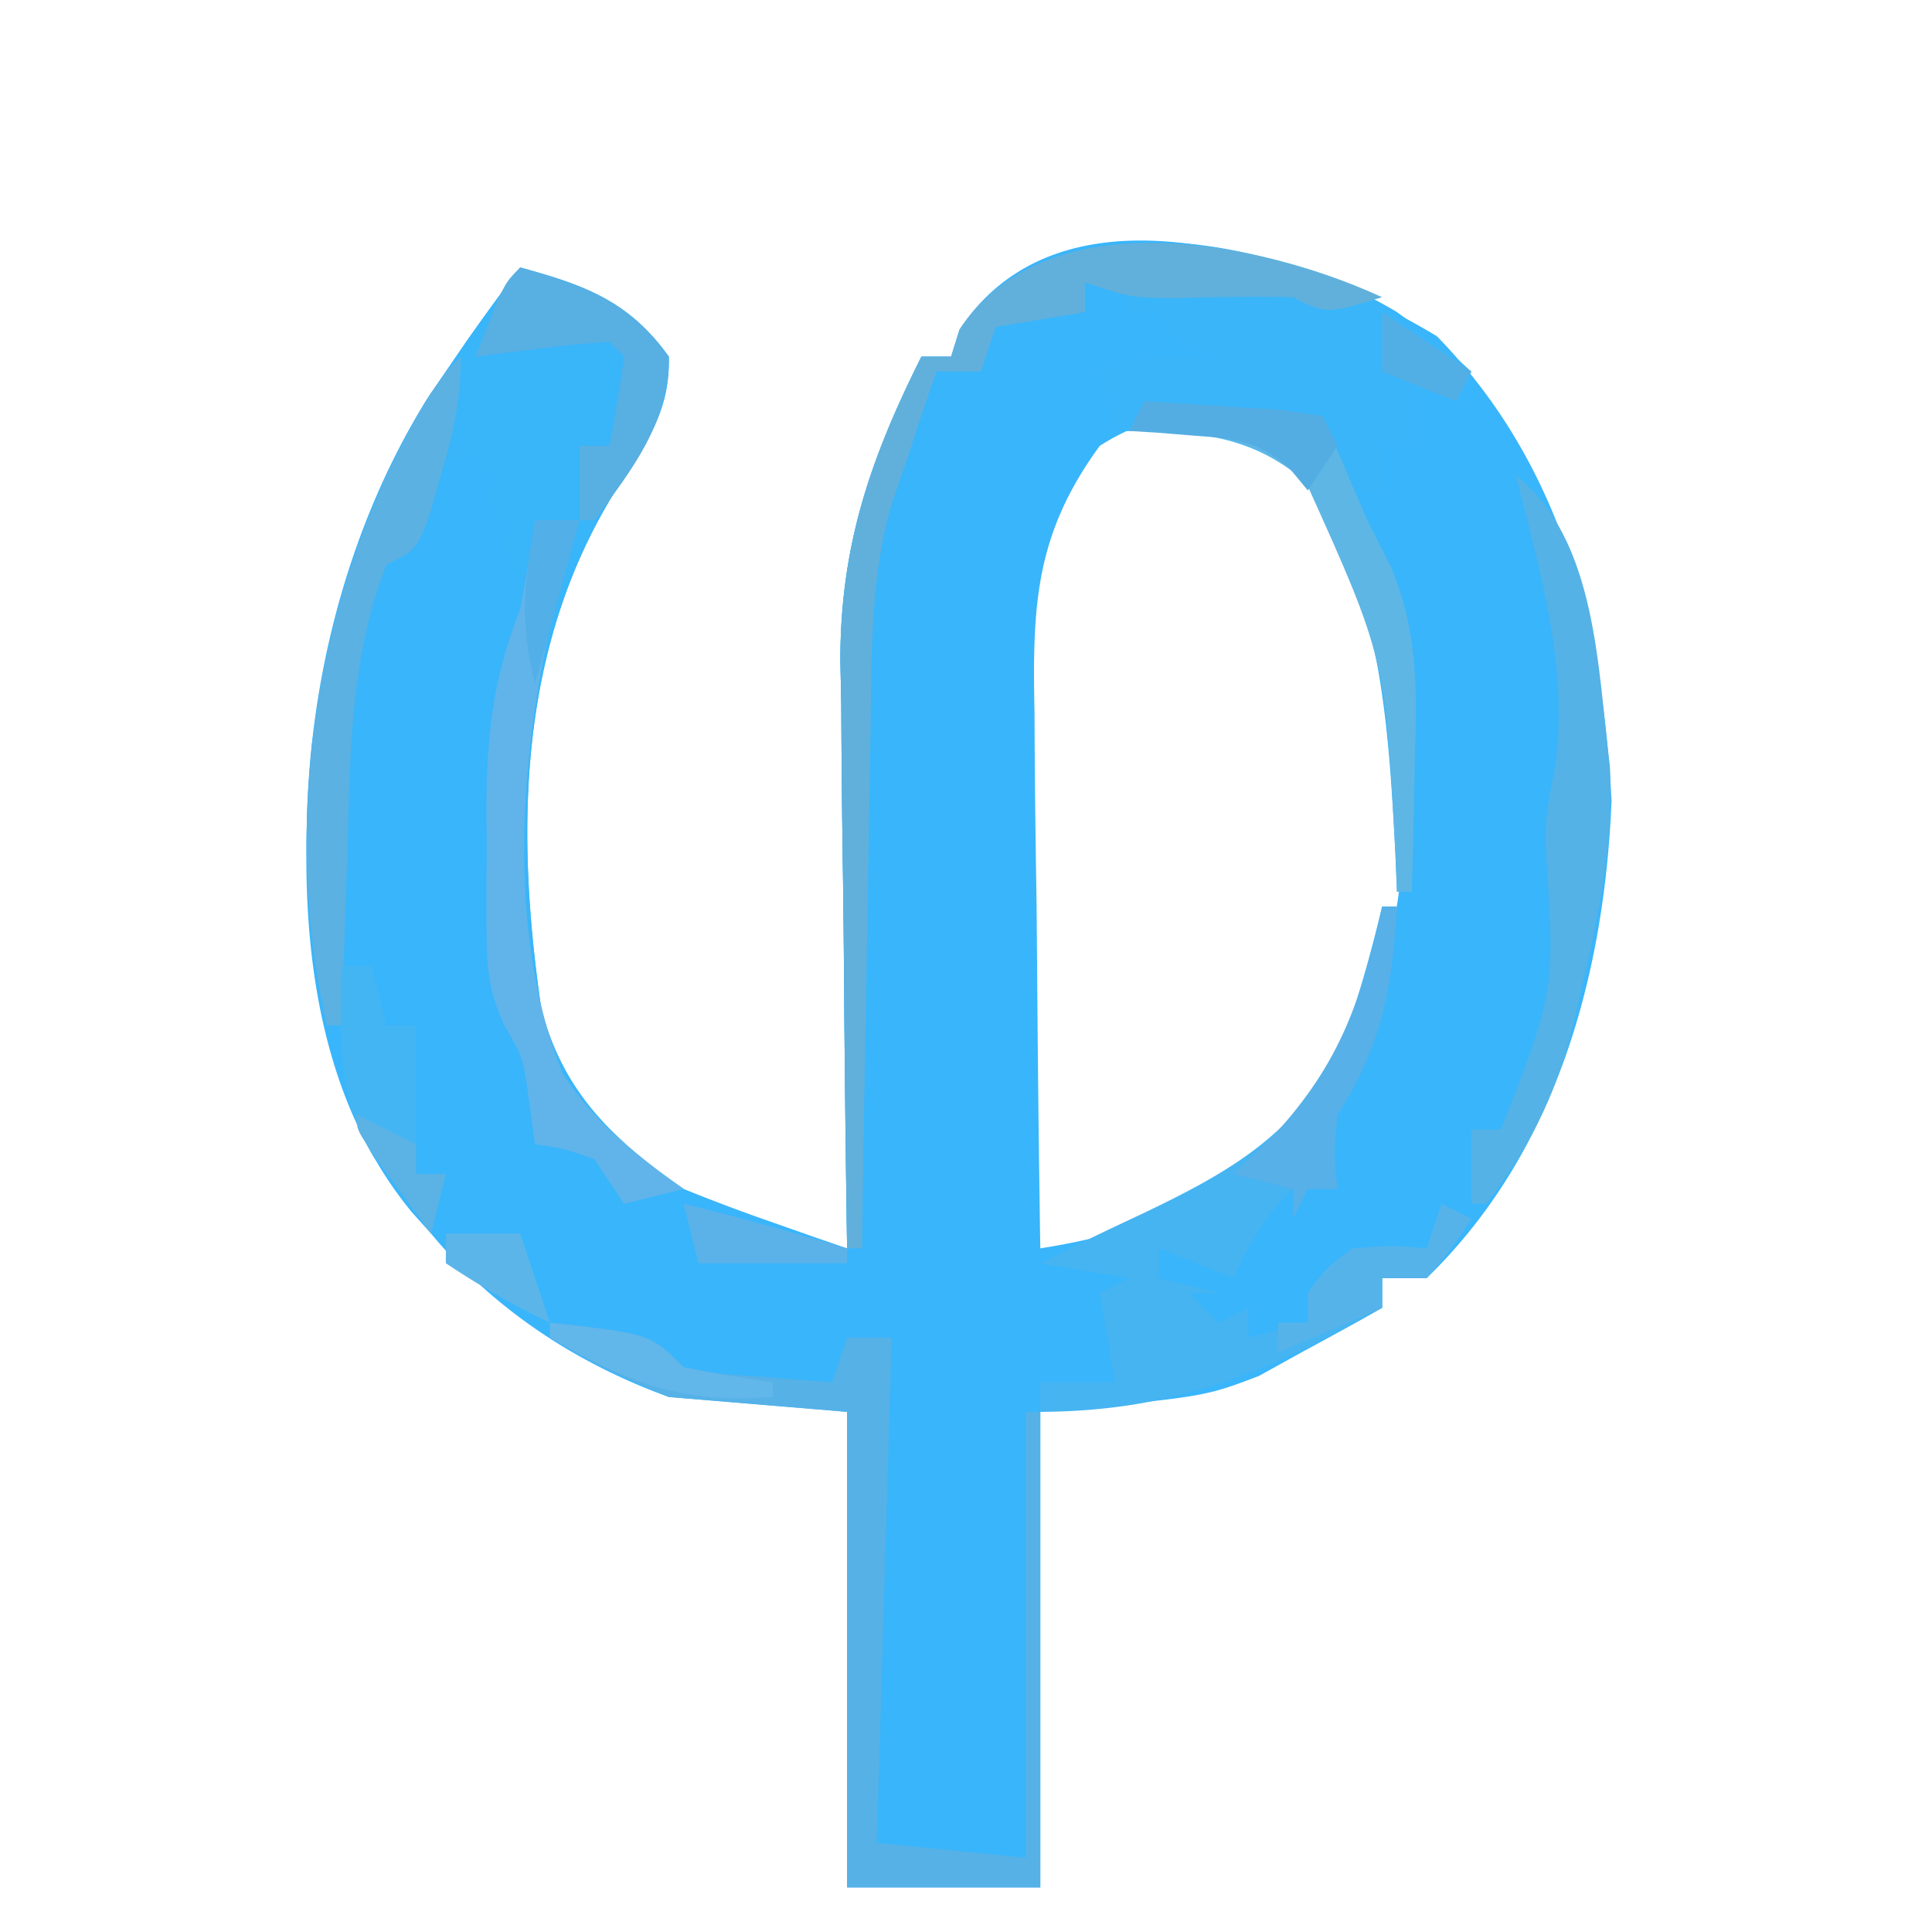 <svg xmlns="http://www.w3.org/2000/svg" viewBox="0 0 102 130" width="32" height="32"><path fill="#39b5fb" d="M82.688 22.625c8.343 8.57 11.137 19.522 11.75 31.25C93.95 65.688 90.685 77.583 82 86h-3v2a259 259 0 0 1-5.312 2.938l-2.989 1.652C67 94 67 94 56 95v32H43V95l-12-1c-6.219-2.256-11.763-5.89-16-11l-1.297-1.445C6.568 72.866 5.984 60.757 7 50c1.43-8.957 3.831-17.448 9-25l1.43-2.094A219 219 0 0 1 21 18c4.337 1.183 7.334 2.268 10 6 .1 3.577-1.469 5.808-3.375 8.688-6.764 10.606-6.983 23.075-5.191 35.261C23.979 73.602 27.054 76.977 32 80q2.847 1.157 5.75 2.168l2.984 1.051L43 84l-.027-1.755c-.089-6.068-.149-12.135-.193-18.203q-.03-3.39-.082-6.78a1018 1018 0 0 1-.089-9.785l-.062-3.026C42.544 36.711 44.568 30.864 48 24h2l.563-1.812c7.083-10.78 23.526-4.762 32.124.437M60 30c-4.346 5.951-4.541 10.736-4.39 17.965.005 1.033.01 2.066.017 3.131.022 3.281.072 6.56.123 9.842q.03 3.348.055 6.697Q55.872 75.818 56 84c9.099-1.43 15.158-4.735 20.688-12.312 4.602-9.424 4.788-21.123 2.187-31.188C77.227 35.866 74.874 32.084 71 29c-4.225-1.466-7.194-1.404-11 1"/><path fill="#3ab5f9" d="M80 21c3.063 2.25 3.063 2.25 5 4l-1 2-3-1v4h-2v3h-2l2 3.375c3.367 7.362 2.307 15.723 2 23.625h-1l-.113-2.71c-.474-8.707-.964-17.401-5.95-24.852C69.848 29.044 66.186 29.02 61 29l-1-4c2.709-1.354 5.01-1.065 8-1l-3-1-1-2h-2v-2h-3v2l-6 1-1 3h-3a496 496 0 0 0-2 6l-1.044 3.043c-1.366 4.843-1.31 9.702-1.37 14.703l-.059 3.064c-.06 3.21-.106 6.418-.152 9.627q-.057 3.277-.117 6.553Q44.115 75.995 44 84h-1c-.102-6.653-.172-13.305-.22-19.958q-.03-3.39-.082-6.78a1018 1018 0 0 1-.089-9.785l-.062-3.026C42.544 36.711 44.568 30.864 48 24h2l.563-1.812C56.679 12.88 72.035 16.188 80 21"/><path fill="#39b5fa" d="M21 18c4.337 1.183 7.334 2.268 10 6 .1 3.577-1.469 5.808-3.375 8.688-6.764 10.606-6.983 23.075-5.191 35.261C23.98 73.607 27.27 76.695 32 80l-4 1-2-3c-2.06-.724-2.06-.724-4-1l-.375-2.75c-.434-3.119-.434-3.119-1.647-5.168-1.12-2.385-1.236-4.013-1.244-6.637l-.007-2.613.023-2.707-.023-2.684c.011-3.91.126-7 1.375-10.738 1.098-3.306.664-4.832-.477-8.078l-.898-2.648L18 31h-2l-.875 2.938C14 37 14 37 12 38c-2.462 6.314-2.434 12.73-2.625 19.438l-.117 3.373Q9.117 64.905 9 69H8c-3.157-13.836-.82-29.956 6.695-42.094L16 25l1.43-2.094A219 219 0 0 1 21 18"/><path fill="#46b4f1" d="M79 61h1c-.35 5.552-.962 9.244-4 14-.252 2.71-.252 2.71 0 5h-2l-1 2v-2c-1.952 1.952-2.848 3.532-4 6l-5-2v2l4 1h-2l2 2 2-1v2l4-1v-2c1.188-1.625 1.188-1.625 3-3 2.688-.187 2.688-.187 5 0l1-3 2 1c-1.312 2-1.312 2-3 4h-3v2c-7.698 4.393-14.075 6.965-23 7v-2h5l-1-6 2-1-6-1a207 207 0 0 1 6.402-3.113C68.998 78.767 73.99 76 76.75 68.937c.891-2.616 1.604-5.25 2.25-7.937"/><path fill="#56b1e6" d="M23 89c6.75.75 6.75.75 9 3 2.433.462 2.433.462 5.125.625l2.758.227L42 93l1-3h3l-1 34 10 1V95h1v32H43V95l-12-1c-4.75-2.062-4.75-2.062-8-4z"/><path fill="#61b0db" d="M79 20c-3.75 1.125-3.75 1.125-6 0-2.795-.07-5.576.003-8.371.063C62 20 62 20 59 19v2l-6 1-1 3h-3a496 496 0 0 0-2 6l-1.044 3.043c-1.366 4.843-1.31 9.702-1.37 14.703l-.059 3.064c-.06 3.21-.106 6.418-.152 9.627q-.057 3.277-.117 6.553Q44.115 75.995 44 84h-1c-.102-6.653-.172-13.305-.22-19.958q-.03-3.39-.082-6.78a1018 1018 0 0 1-.089-9.785l-.062-3.026C42.544 36.711 44.568 30.864 48 24h2l.563-1.812C56.42 13.273 70.91 16.266 79 20"/><path fill="#60b4ea" d="M22 35h3l-.656 1.992c-3.114 10.64-4.783 24.641-.477 35.238 2.098 3.278 4.97 5.56 8.133 7.77l-4 1-2-3c-2.06-.724-2.06-.724-4-1l-.375-2.75c-.434-3.119-.434-3.119-1.647-5.168-1.12-2.385-1.236-4.013-1.244-6.637l-.007-2.613.023-2.707-.023-2.684c.014-4.907.44-8.823 2.273-13.441.37-1.994.713-3.993 1-6"/><path fill="#54b2e6" d="M88 32c5.473 4.277 5.51 13.137 6.328 19.582.257 5.395-.844 10.449-2.078 15.668l-.475 2.042C90.572 73.951 88.88 77.23 86 81h-1v-5h2c3.646-9.323 3.646-9.323 3-19 0-2 0-2 .688-5.75.8-6.613-1.082-12.872-2.688-19.25"/><path fill="#5bb1e2" d="M17 24c0 3.044-.52 5.22-1.375 8.125l-.773 2.695C14 37 14 37 12 38c-2.462 6.314-2.434 12.73-2.625 19.438l-.117 3.373Q9.117 64.905 9 69H8c-3.231-14.16-.645-30.106 6.95-42.496C16 25 16 25 17 24"/><path fill="#5eb6e5" d="m63 27 12 1 3 7 1.594 3.156c1.883 4.395 1.742 8.57 1.594 13.282l-.042 2.505c-.035 2.02-.088 4.038-.146 6.057h-1l-.113-2.71c-.703-13.078-.703-13.078-6.012-24.852C70.048 29.193 66.897 29.02 62 29z"/><path fill="#58afe2" d="M21 18c4.337 1.183 7.334 2.268 10 6 0 4.46-2.405 7.513-5 11h-1v-5h2q.57-2.988 1-6l-1-1c-1.525.09-3.047.245-4.562.438l-2.504.308L18 24c1.875-4.875 1.875-4.875 3-6"/><path fill="#44b5f3" d="M9 65h2l1 4h2v10h2l-1 4q-1.228-1.617-2.437-3.25l-1.372-1.828C8.63 73.79 8.908 69.769 9 65"/><path fill="#57b0e7" d="M79 61h1c-.35 5.552-.962 9.244-4 14-.252 2.71-.252 2.71 0 5h-2l-1 2v-2l-4-1 2.313-2.187C76.04 71.864 77.557 67.55 79 61"/><path fill="#56b3e9" d="m83 81 2 1c-1.312 2-1.312 2-3 4h-3v2l-7 3v-2h2v-2c1.188-1.625 1.188-1.625 3-3 2.688-.187 2.688-.187 5 0z"/><path fill="#54ade2" d="M63 27c1.98.113 3.959.241 5.938.375 1.102.07 2.204.14 3.34.21L75 28l1 2-2 3-1.207-1.457c-2.228-1.917-3.581-2.02-6.48-2.23l-2.45-.2L62 29z"/><path fill="#61b6ea" d="M23 89c6.75.75 6.75.75 9 3 1.988.398 3.99.738 6 1v1c-6.073.506-9.772-.958-15-4z"/><path fill="#5bb2e9" d="M32 81c3.699.888 7.346 1.946 11 3v1H33z"/><path fill="#52afe7" d="M22 35h3l-3 11c-1.05-4.199-.728-6.794 0-11"/><path fill="#5cb5e9" d="M16 83h5l2 6a56.5 56.5 0 0 1-7-4z"/><path fill="#5bb2e5" d="m10 75 4 2v2h2l-1 4a967 967 0 0 1-2.5-3.437l-1.406-1.934C10 76 10 76 10 75"/><path fill="#52afe5" d="m79 21 6 4-1 2-5-2z"/></svg>